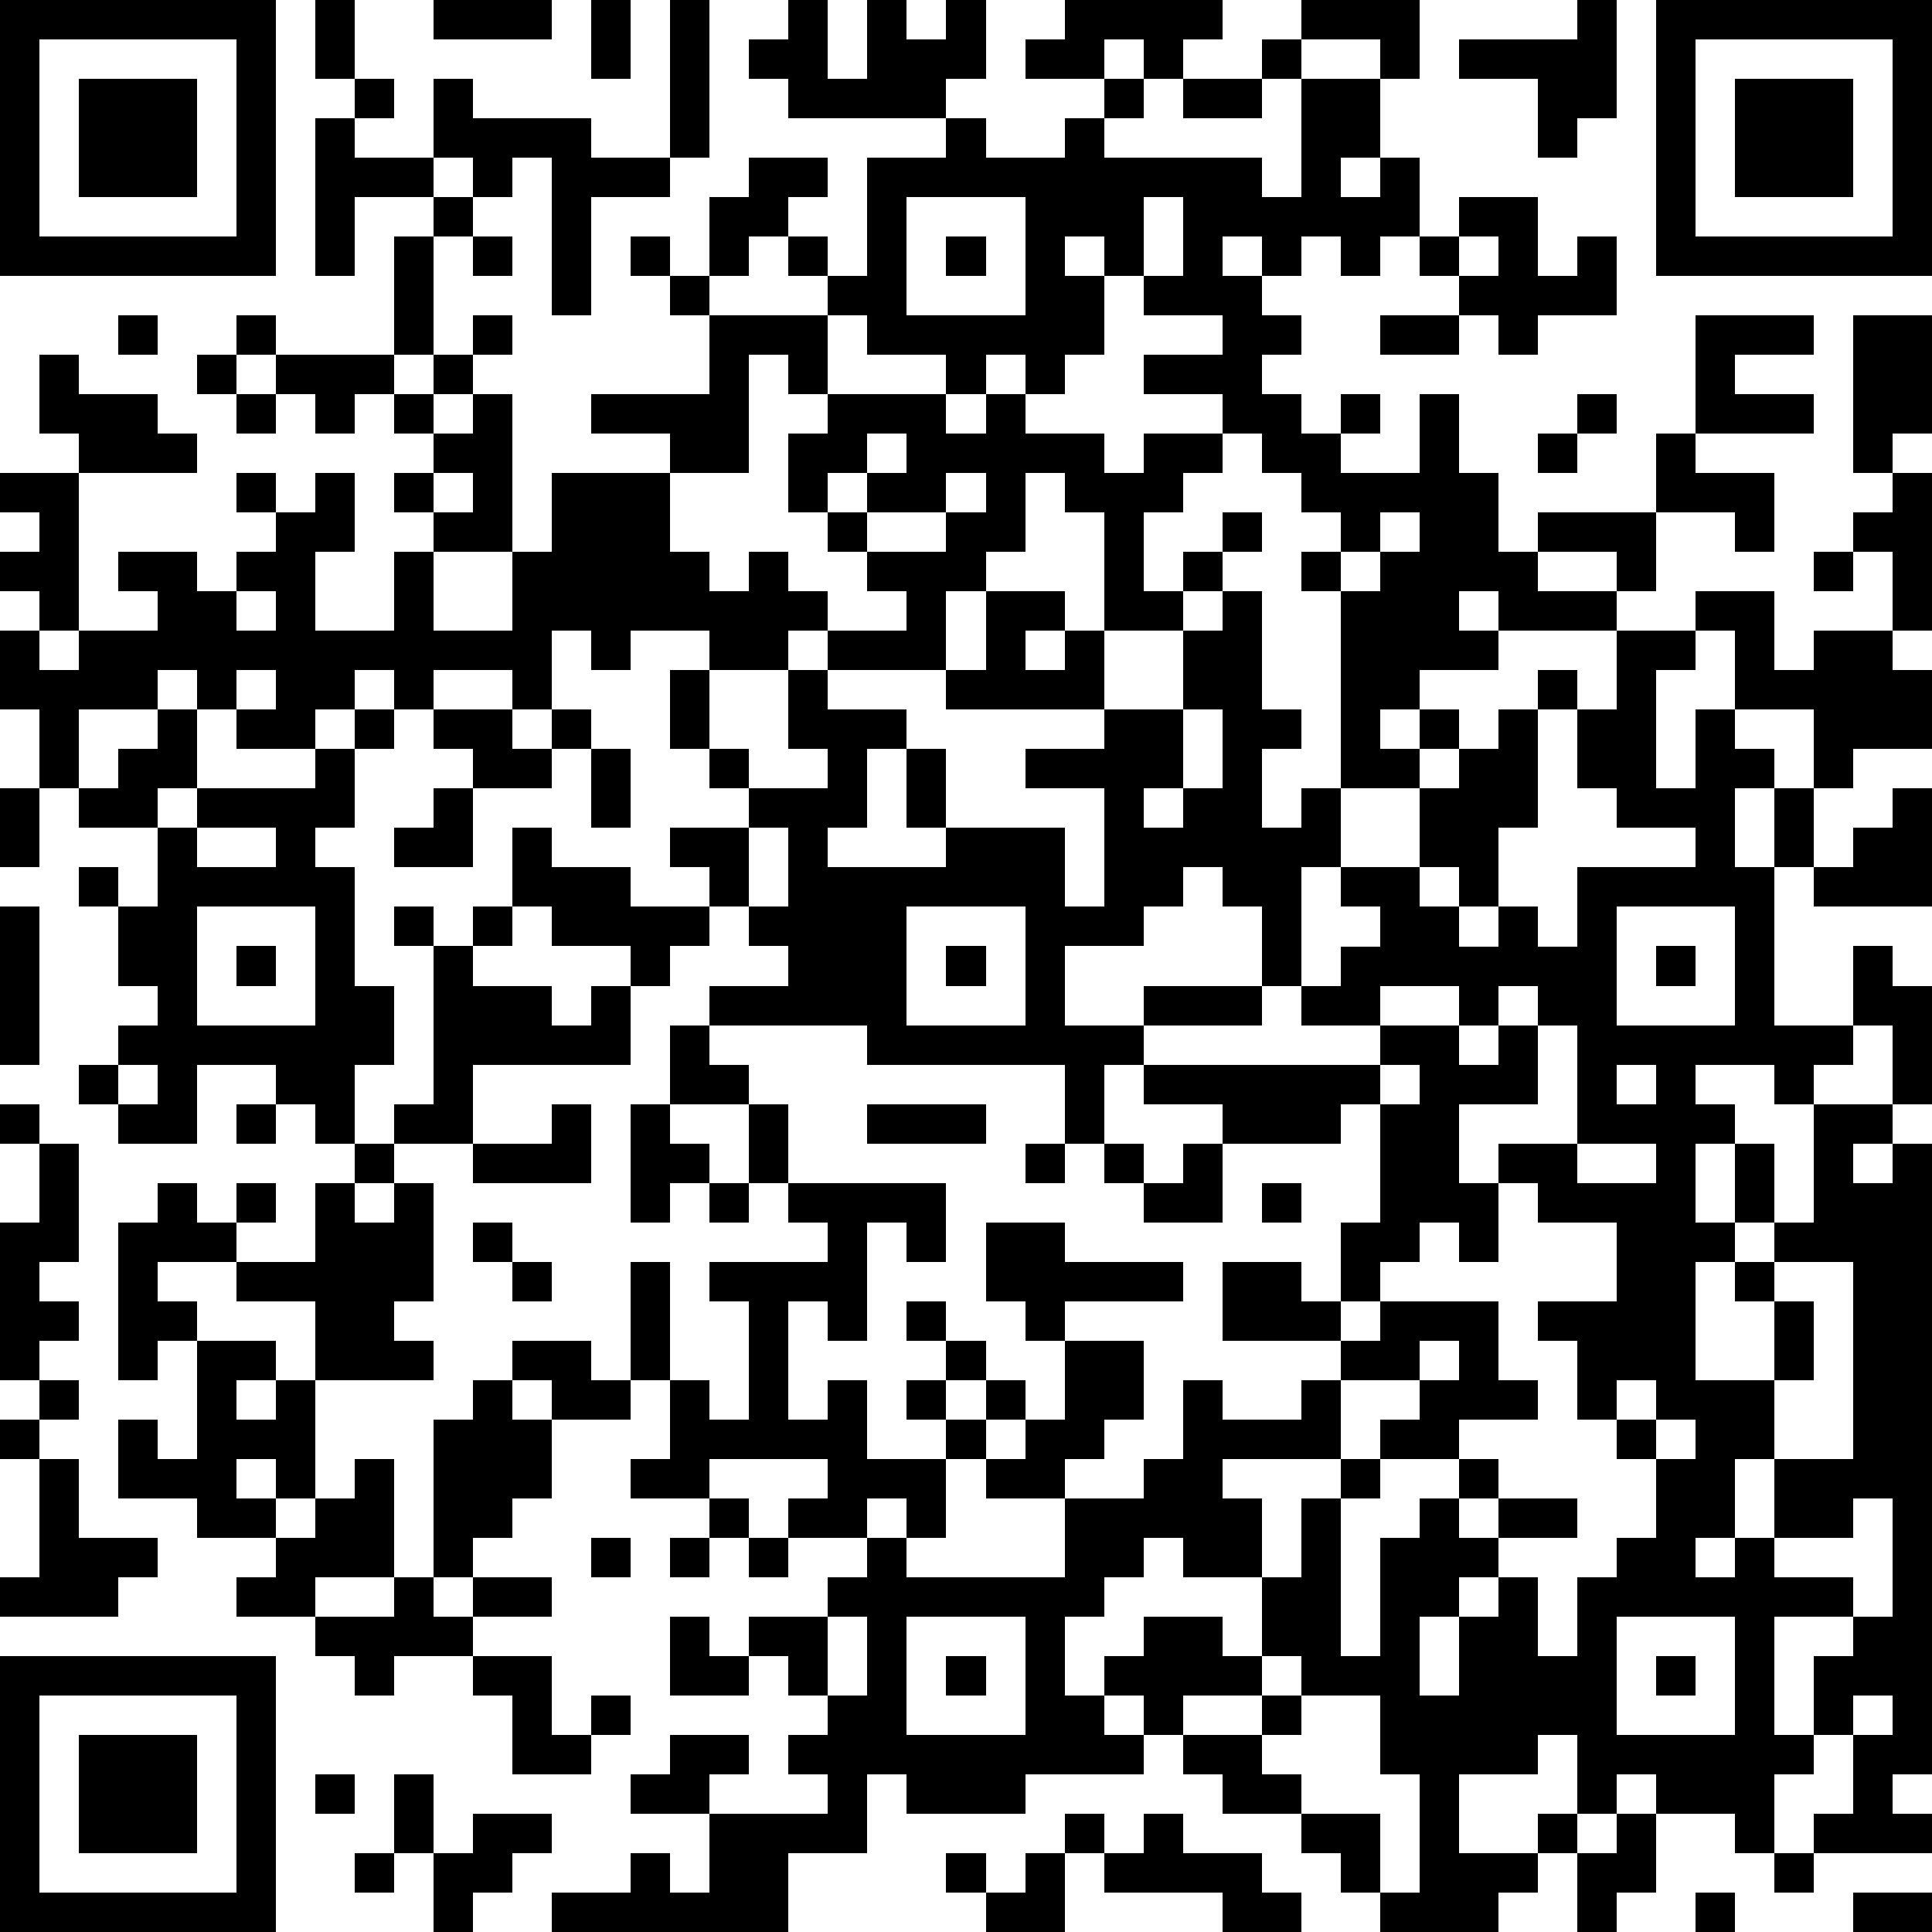 <?xml version="1.0" standalone="yes"?><svg version="1.1" xmlns="http://www.w3.org/2000/svg" xmlns:xlink="http://www.w3.org/1999/xlink" xmlns:ev="http://www.w3.org/2001/xml-events" width="196" height="196" shape-rendering="crispEdges"><path d="M0 0h7v7h-7zM8 0h1v2h-1zM11 0h3v1h-3zM15 0h1v2h-1zM17 0h1v4h-1zM20 0h1v2h1v-2h1v1h1v-1h1v2h-1v1h-4v-1h-1v-1h1zM27 0h4v1h-1v1h-1v-1h-1v1h-2v-1h1zM33 0h3v2h-1v-1h-2zM40 0h1v3h-1v1h-1v-2h-2v-1h3zM42 0h7v7h-7zM1 1v5h5v-5zM32 1h1v1h-1zM43 1v5h5v-5zM2 2h3v3h-3zM9 2h1v1h-1zM11 2h1v1h3v1h2v1h-2v3h-1v-4h-1v1h-1v-1h-1zM28 2h1v1h-1zM30 2h2v1h-2zM33 2h2v2h-1v1h1v-1h1v2h-1v1h-1v-1h-1v1h-1v-1h-1v1h1v1h1v1h-1v1h1v1h1v-1h1v1h-1v1h2v-2h1v2h1v2h1v-1h3v-2h1v-3h3v1h-2v1h2v1h-3v1h2v2h-1v-1h-2v2h-1v-1h-2v1h2v1h-3v-1h-1v1h1v1h-2v1h-1v1h1v-1h1v1h-1v1h-2v-5h-1v-1h1v-1h-1v-1h-1v-1h-1v-1h-2v-1h2v-1h-2v-1h-1v-1h-1v1h1v2h-1v1h-1v-1h-1v1h-1v-1h-2v-1h-1v-1h-1v-1h-1v1h-1v-2h1v-1h2v1h-1v1h1v1h1v-3h2v-1h1v1h2v-1h1v1h4v1h1zM44 2h3v3h-3zM8 3h1v1h2v1h-2v2h-1zM11 5h1v1h-1zM23 5v3h3v-3zM29 5v2h1v-2zM37 5h2v2h1v-1h1v2h-2v1h-1v-1h-1v-1h-1v-1h1zM10 6h1v3h-1zM12 6h1v1h-1zM16 6h1v1h-1zM24 6h1v1h-1zM37 6v1h1v-1zM17 7h1v1h-1zM3 8h1v1h-1zM6 8h1v1h-1zM12 8h1v1h-1zM18 8h3v2h-1v-1h-1v3h-2v-1h-2v-1h3zM35 8h2v1h-2zM47 8h2v3h-1v1h-1zM1 9h1v1h2v1h1v1h-3v-1h-1zM5 9h1v1h-1zM7 9h3v1h-1v1h-1v-1h-1zM11 9h1v1h-1zM6 10h1v1h-1zM10 10h1v1h-1zM12 10h1v4h-2v-1h-1v-1h1v-1h1zM21 10h3v1h1v-1h1v1h2v1h1v-1h2v1h-1v1h-1v2h1v-1h1v-1h1v1h-1v1h-1v1h-2v-3h-1v-1h-1v2h-1v1h-1v2h-3v-1h-1v1h-2v-1h-2v1h-1v-1h-1v2h-1v-1h-2v1h-1v-1h-1v1h-1v1h-2v-1h-1v-1h-1v1h-2v2h-1v-2h-1v-2h1v-1h-1v-1h1v-1h-1v-1h2v4h-1v1h1v-1h2v-1h-1v-1h2v1h1v-1h1v-1h-1v-1h1v1h1v-1h1v2h-1v2h2v-2h1v2h2v-2h1v-2h3v2h1v1h1v-1h1v1h1v1h2v-1h-1v-1h-1v-1h-1v-2h1zM40 10h1v1h-1zM22 11v1h-1v1h1v-1h1v-1zM39 11h1v1h-1zM11 12v1h1v-1zM24 12v1h-2v1h2v-1h1v-1zM48 12h1v4h-1v-2h-1v-1h1zM35 13v1h-1v1h1v-1h1v-1zM46 14h1v1h-1zM6 15v1h1v-1zM25 15h2v1h-1v1h1v-1h1v2h-4v-1h1zM31 15h1v3h1v1h-1v2h1v-1h1v2h-1v3h-1v-2h-1v-1h-1v1h-1v1h-2v2h2v-1h3v1h-3v1h-1v2h-1v-2h-5v-1h-4v-1h2v-1h-1v-1h-1v-1h-1v-1h2v-1h-1v-1h-1v-2h1v2h1v1h2v-1h-1v-2h1v1h2v1h-1v2h-1v1h3v-1h-1v-2h1v2h3v2h1v-3h-2v-1h2v-1h2v-2h1zM43 15h2v2h1v-1h2v1h1v2h-2v1h-1v-2h-2v-2h-1zM41 16h2v1h-1v3h1v-2h1v1h1v1h-1v2h1v-2h1v2h-1v4h2v-2h1v1h1v3h-1v-2h-1v1h-1v1h-1v-1h-2v1h1v1h-1v2h1v-2h1v2h-1v1h-1v3h2v-2h-1v-1h1v-1h1v-3h2v1h-1v1h1v-1h1v16h-1v1h1v1h-3v-1h1v-2h-1v-2h1v-1h-2v3h1v1h-1v2h-1v-1h-2v-1h-1v1h-1v-2h-1v1h-2v2h2v-1h1v1h-1v1h-1v1h-3v-1h-1v-1h-1v-1h-2v-1h-1v-1h-1v-1h-1v-1h1v-1h2v1h1v-2h-2v-1h-1v1h-1v1h-1v2h1v1h1v1h-3v1h-3v-1h-1v2h-2v2h-6v-1h2v-1h1v1h1v-2h-2v-1h1v-1h2v1h-1v1h3v-1h-1v-1h1v-1h-1v-1h-1v-1h2v-1h1v-1h-2v-1h1v-1h-3v1h-2v-1h1v-2h-1v-3h1v3h1v1h1v-3h-1v-1h3v-1h-1v-1h-1v-2h-2v-2h1v1h1v1h1v2h4v2h-1v-1h-1v3h-1v-1h-1v3h1v-1h1v2h2v-1h-1v-1h1v-1h-1v-1h1v1h1v1h-1v1h1v-1h1v1h-1v1h-1v2h-1v-1h-1v1h1v1h4v-2h-2v-1h1v-1h1v-2h-1v-1h-1v-2h2v1h3v1h-3v1h2v2h-1v1h-1v1h2v-1h1v-2h1v1h2v-1h1v-1h-3v-2h2v1h1v-2h1v-3h-1v1h-3v-1h-2v-1h6v-1h-2v-1h1v-1h1v-1h-1v-1h2v-2h1v-1h1v-1h1v-1h1v1h-1v3h-1v2h-1v-1h-1v1h1v1h1v-1h1v1h1v-2h3v-1h-2v-1h-1v-2h1zM6 17v1h1v-1zM4 18h1v2h-1v1h-2v-1h1v-1h1zM9 18h1v1h-1zM11 18h2v1h1v-1h1v1h-1v1h-2v-1h-1zM30 18v2h-1v1h1v-1h1v-2zM8 19h1v2h-1v1h1v3h1v2h-1v2h-1v-1h-1v-1h-2v2h-2v-1h-1v-1h1v-1h1v-1h-1v-2h-1v-1h1v1h1v-2h1v-1h3zM15 19h1v2h-1zM0 20h1v2h-1zM11 20h1v2h-2v-1h1zM48 20h1v3h-3v-1h1v-1h1zM5 21v1h2v-1zM13 21h1v1h2v1h2v1h-1v1h-1v-1h-2v-1h-1zM19 21v2h1v-2zM0 23h1v4h-1zM5 23v3h3v-3zM10 23h1v1h-1zM12 23h1v1h-1zM23 23v3h3v-3zM41 23v3h3v-3zM6 24h1v1h-1zM11 24h1v1h2v1h1v-1h1v2h-4v2h-2v-1h1zM24 24h1v1h-1zM42 24h1v1h-1zM35 25v1h2v-1zM38 25v1h-1v1h1v-1h1v-1zM39 26v2h-2v2h1v-1h2v-3zM3 27v1h1v-1zM35 27v1h1v-1zM41 27v1h1v-1zM0 28h1v1h-1zM6 28h1v1h-1zM14 28h1v2h-3v-1h2zM16 28h1v1h1v1h-1v1h-1zM22 28h3v1h-3zM1 29h1v3h-1v1h1v1h-1v1h-1v-4h1zM9 29h1v1h-1zM26 29h1v1h-1zM28 29h1v1h-1zM30 29h1v2h-2v-1h1zM40 29v1h2v-1zM4 30h1v1h1v-1h1v1h-1v1h-2v1h1v1h-1v1h-1v-4h1zM8 30h1v1h1v-1h1v3h-1v1h1v1h-3v-2h-2v-1h2zM18 30h1v1h-1zM32 30h1v1h-1zM38 30v2h-1v-1h-1v1h-1v1h-1v1h1v-1h3v2h1v1h-2v1h-2v-1h1v-1h-2v2h-3v1h1v2h1v-2h1v-1h1v1h-1v4h1v-3h1v-1h1v-1h1v1h-1v1h1v-1h2v1h-2v1h-1v1h-1v2h1v-2h1v-1h1v2h1v-2h1v-1h1v-2h-1v-1h-1v-2h-1v-1h2v-2h-2v-1zM12 31h1v1h-1zM13 32h1v1h-1zM45 32v1h1v2h-1v2h-1v2h-1v1h1v-1h1v-2h2v-5zM5 34h2v1h-1v1h1v-1h1v3h-1v-1h-1v1h1v1h-2v-1h-2v-2h1v1h1zM13 34h2v1h1v1h-2v-1h-1zM36 34v1h1v-1zM1 35h1v1h-1zM12 35h1v1h1v2h-1v1h-1v1h-1v-4h1zM41 35v1h1v-1zM0 36h1v1h-1zM42 36v1h1v-1zM1 37h1v2h2v1h-1v1h-3v-1h1zM9 37h1v3h-2v1h-2v-1h1v-1h1v-1h1zM18 38h1v1h-1zM47 38v1h-2v1h2v1h1v-3zM15 39h1v1h-1zM17 39h1v1h-1zM19 39h1v1h-1zM10 40h1v1h1v-1h2v1h-2v1h-2v1h-1v-1h-1v-1h2zM17 41h1v1h1v1h-2zM21 41v2h1v-2zM23 41v3h3v-3zM41 41v3h3v-3zM0 42h7v7h-7zM12 42h2v2h1v-1h1v1h-1v1h-2v-2h-1zM24 42h1v1h-1zM32 42v1h-2v1h2v-1h1v-1zM42 42h1v1h-1zM1 43v5h5v-5zM33 43v1h-1v1h1v1h2v2h1v-3h-1v-2zM47 43v1h1v-1zM2 44h3v3h-3zM8 45h1v1h-1zM10 45h1v2h-1zM12 46h2v1h-1v1h-1v1h-1v-2h1zM27 46h1v1h-1zM29 46h1v1h2v1h1v1h-2v-1h-3v-1h1zM41 46h1v2h-1v1h-1v-2h1zM9 47h1v1h-1zM24 47h1v1h-1zM26 47h1v2h-2v-1h1zM45 47h1v1h-1zM43 48h1v1h-1zM47 48h2v1h-2z" style="fill:#000" transform="translate(0,0) scale(4)"/></svg>
